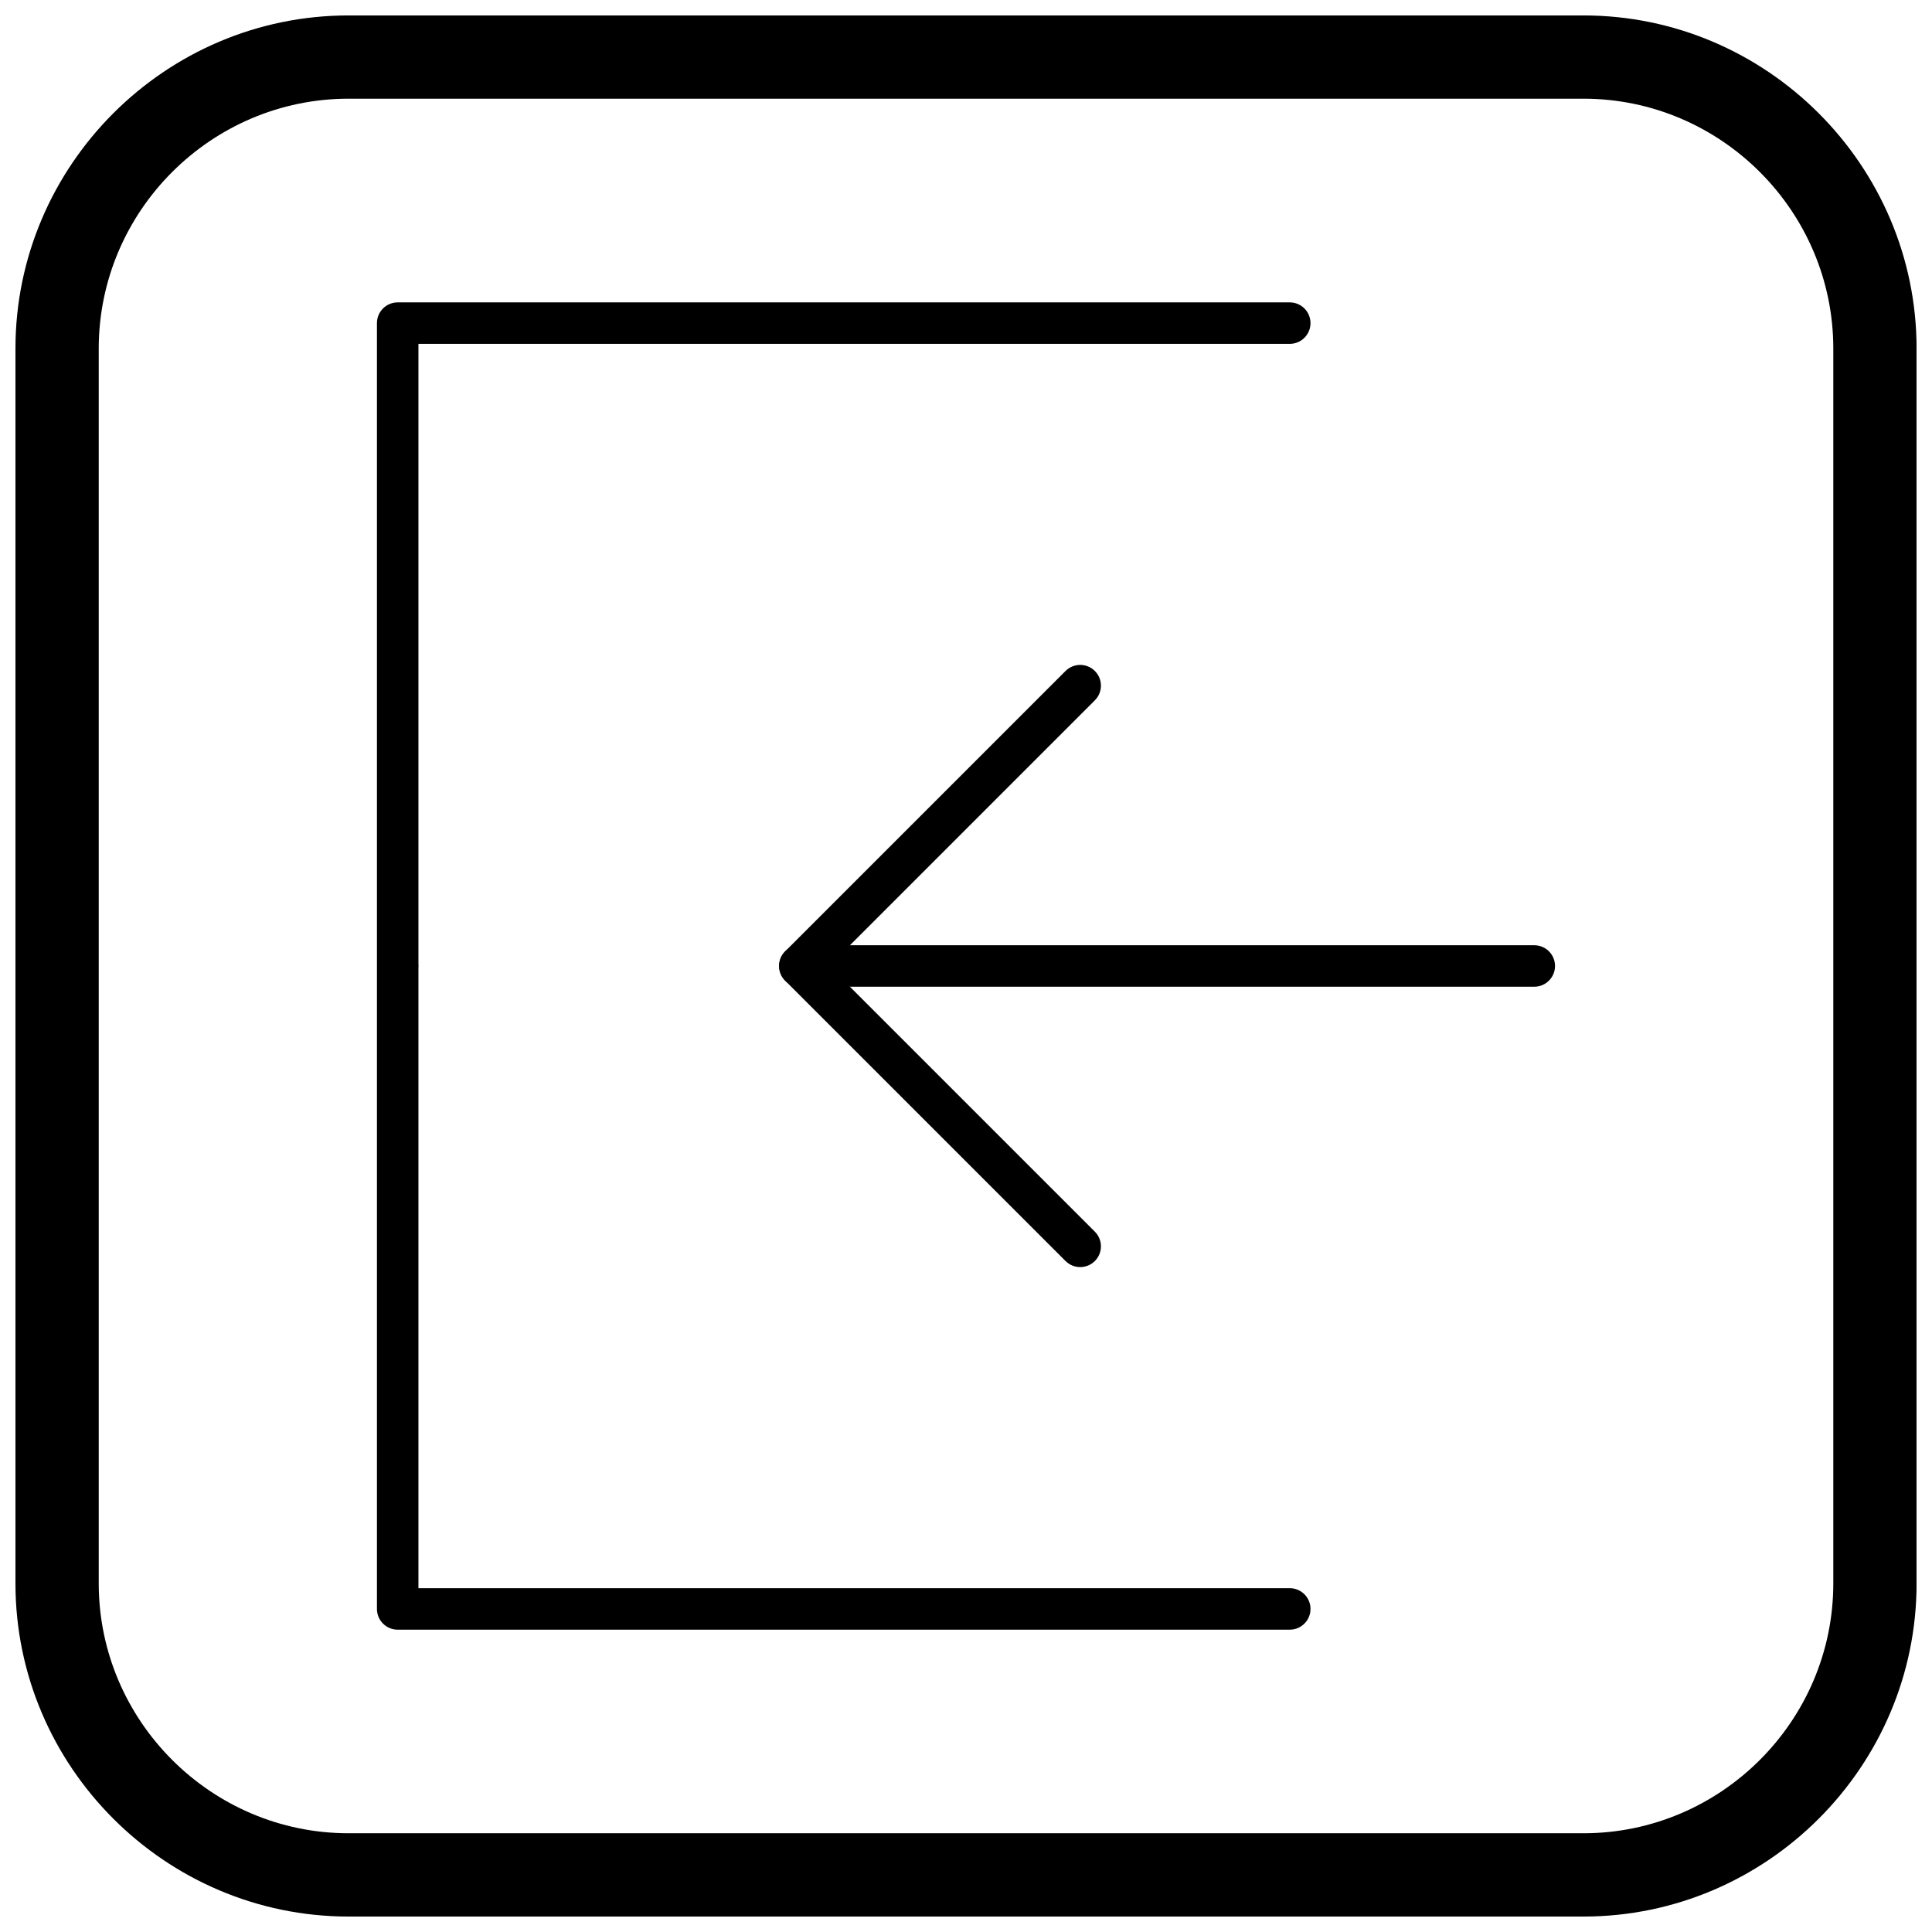 <?xml version="1.0" encoding="UTF-8"?>
<!-- Uploaded to: SVG Repo, www.svgrepo.com, Generator: SVG Repo Mixer Tools -->
<svg width="800px" height="800px" version="1.1" viewBox="144 144 512 512" xmlns="http://www.w3.org/2000/svg">
 <defs>
  <clipPath id="a">
   <path d="m148.09 148.09h503.81v503.81h-503.81z"/>
  </clipPath>
 </defs>
 <path d="m485.8 575.88c3.035 0 5.496-2.461 5.496-5.496s-2.461-5.496-5.496-5.496h-230.91v-164.4c0.02-0.188 0.027-0.375 0.027-0.566 0-0.191-0.008-0.379-0.027-0.566v-164.23h230.91c3.035 0 5.496-2.461 5.496-5.496s-2.461-5.496-5.496-5.496h-236.41c-3.035 0-5.496 2.461-5.496 5.496v170.38-0.043 170.42c0 3.035 2.461 5.496 5.496 5.496zm-241.91-175.88c0 1.988 0.168 11.098 0 0z"/>
 <path d="m355.96 394.5c-3.035 0-5.496 2.461-5.496 5.496s2.461 5.496 5.496 5.496h194.64c3.035 0 5.496-2.461 5.496-5.496s-2.461-5.496-5.496-5.496z"/>
 <path d="m434.15 329.59c2.144-2.144 2.144-5.625 0-7.773-2.144-2.144-5.625-2.144-7.773 0l-74.297 74.297 3.887 3.887 3.887-3.887c-2.144-2.144-5.625-2.144-7.773 0-2.144 2.144-2.144 5.625 0 7.773 2.144 2.144 5.625 2.144 7.773 0l-3.887-3.887-3.887 3.887 74.297 74.297c2.144 2.144 5.625 2.144 7.773 0 2.144-2.144 2.144-5.625 0-7.773l-70.41-70.41z"/>
 <g clip-path="url(#a)">
  <path d="m236.37 148.09h327.27c48.551 0 88.273 39.723 88.273 88.273v327.27c0 48.551-39.723 88.273-88.273 88.273h-327.27c-48.551 0-88.273-39.723-88.273-88.273v-327.27c0-48.551 39.723-88.273 88.273-88.273zm0 22.066h327.27c36.414 0 66.203 29.793 66.203 66.203v327.27c0 36.414-29.793 66.203-66.203 66.203h-327.27c-36.414 0-66.203-29.793-66.203-66.203v-327.27c0-36.414 29.793-66.203 66.203-66.203z" fill-rule="evenodd"/>
 </g>
</svg>